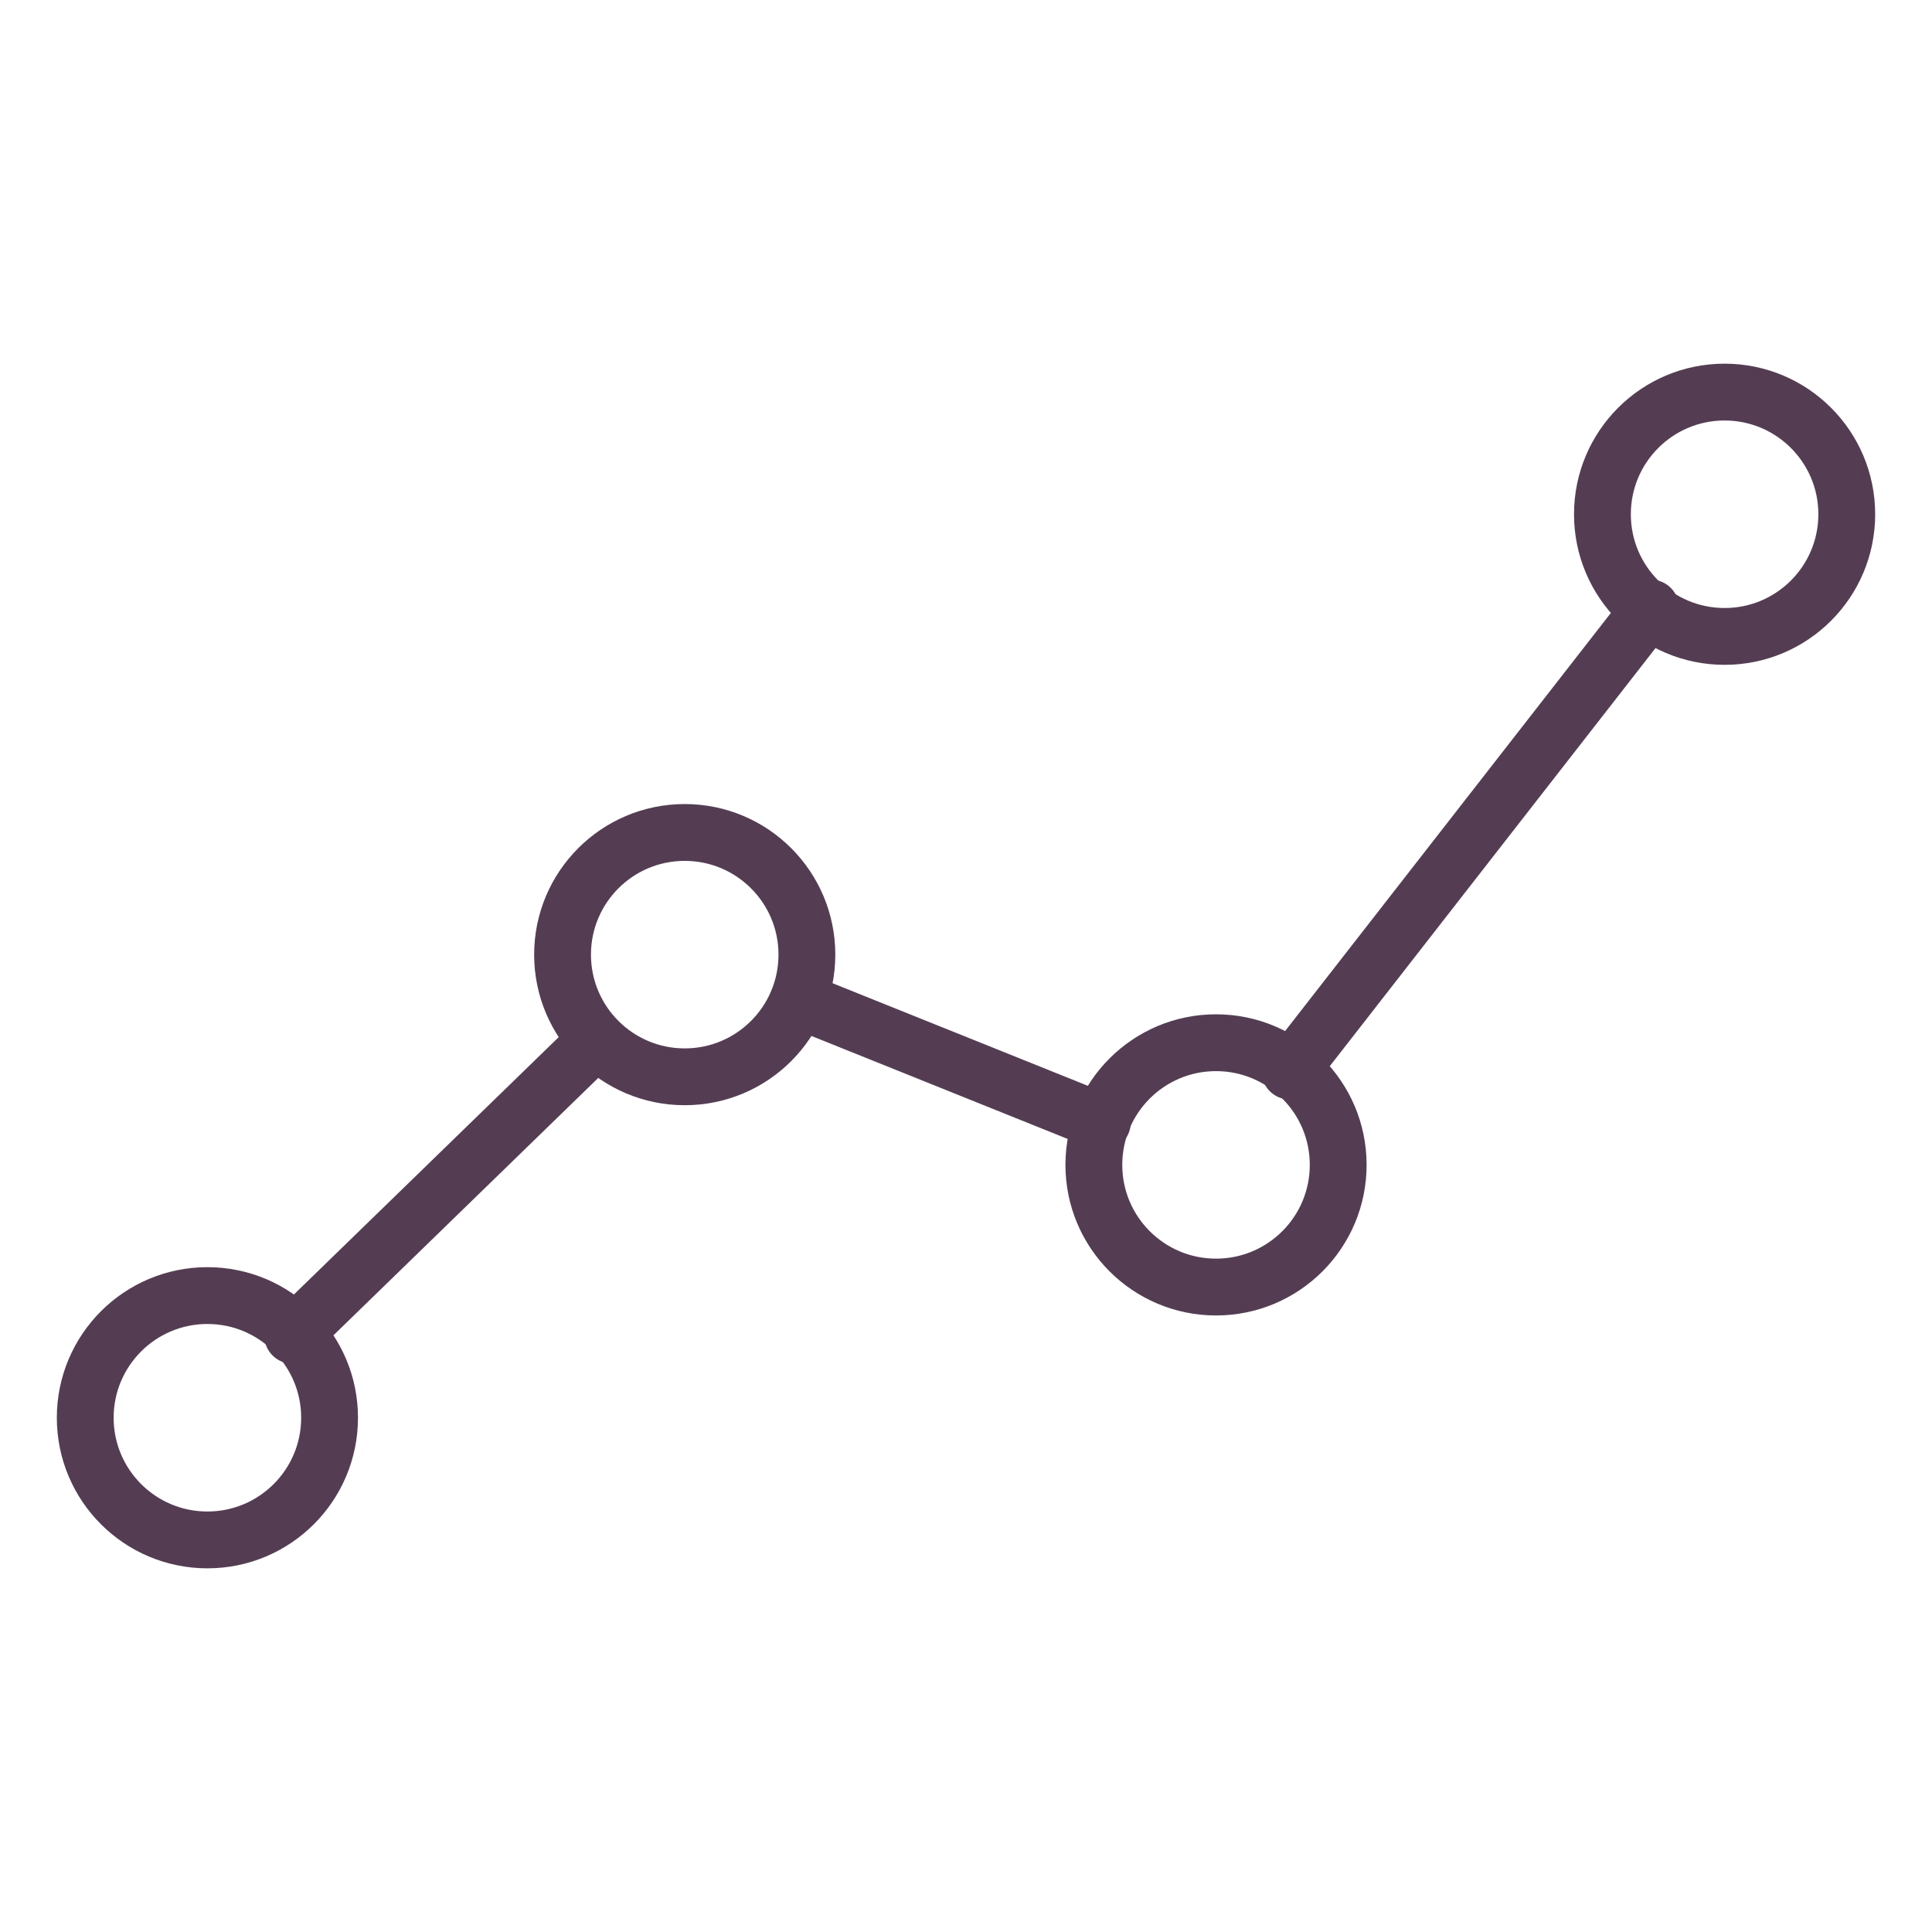 <?xml version="1.0" ?><!DOCTYPE svg  PUBLIC '-//W3C//DTD SVG 1.1//EN'  'http://www.w3.org/Graphics/SVG/1.1/DTD/svg11.dtd'><svg id="Layer_1" style="enable-background:new 0 0 68 68;" version="1.1" viewBox="0 0 68 68" xml:space="preserve" xmlns="http://www.w3.org/2000/svg" xmlns:xlink="http://www.w3.org/1999/xlink"><style type="text/css">
	.st0{fill:none;stroke:#543D53;stroke-width:2;stroke-linecap:round;stroke-linejoin:round;stroke-miterlimit:10;}
	.st1{fill:none;stroke:#543D53;stroke-width:2;stroke-linejoin:round;stroke-miterlimit:10;}
	.st2{fill:none;stroke:#543D53;stroke-width:2;stroke-miterlimit:10;}
	.st3{fill:none;}
	.st4{fill:none;stroke:#533D53;stroke-width:2;stroke-linecap:round;stroke-linejoin:round;stroke-miterlimit:10;}
	.st5{fill:#543D53;}
</style><g><circle class="st0" cx="7.3" cy="49.9" r="4.3"/><circle class="st0" cx="24.1" cy="33.6" r="4.3"/><circle class="st0" cx="42.8" cy="41" r="4.3"/><circle class="st0" cx="60.7" cy="18.1" r="4.3"/><g><line class="st0" x1="58.1" x2="45.4" y1="21.4" y2="37.7"/><line class="st0" x1="21" x2="10.3" y1="36.6" y2="47"/><line class="st0" x1="38.8" x2="28.1" y1="39.5" y2="35.2"/></g></g></svg>